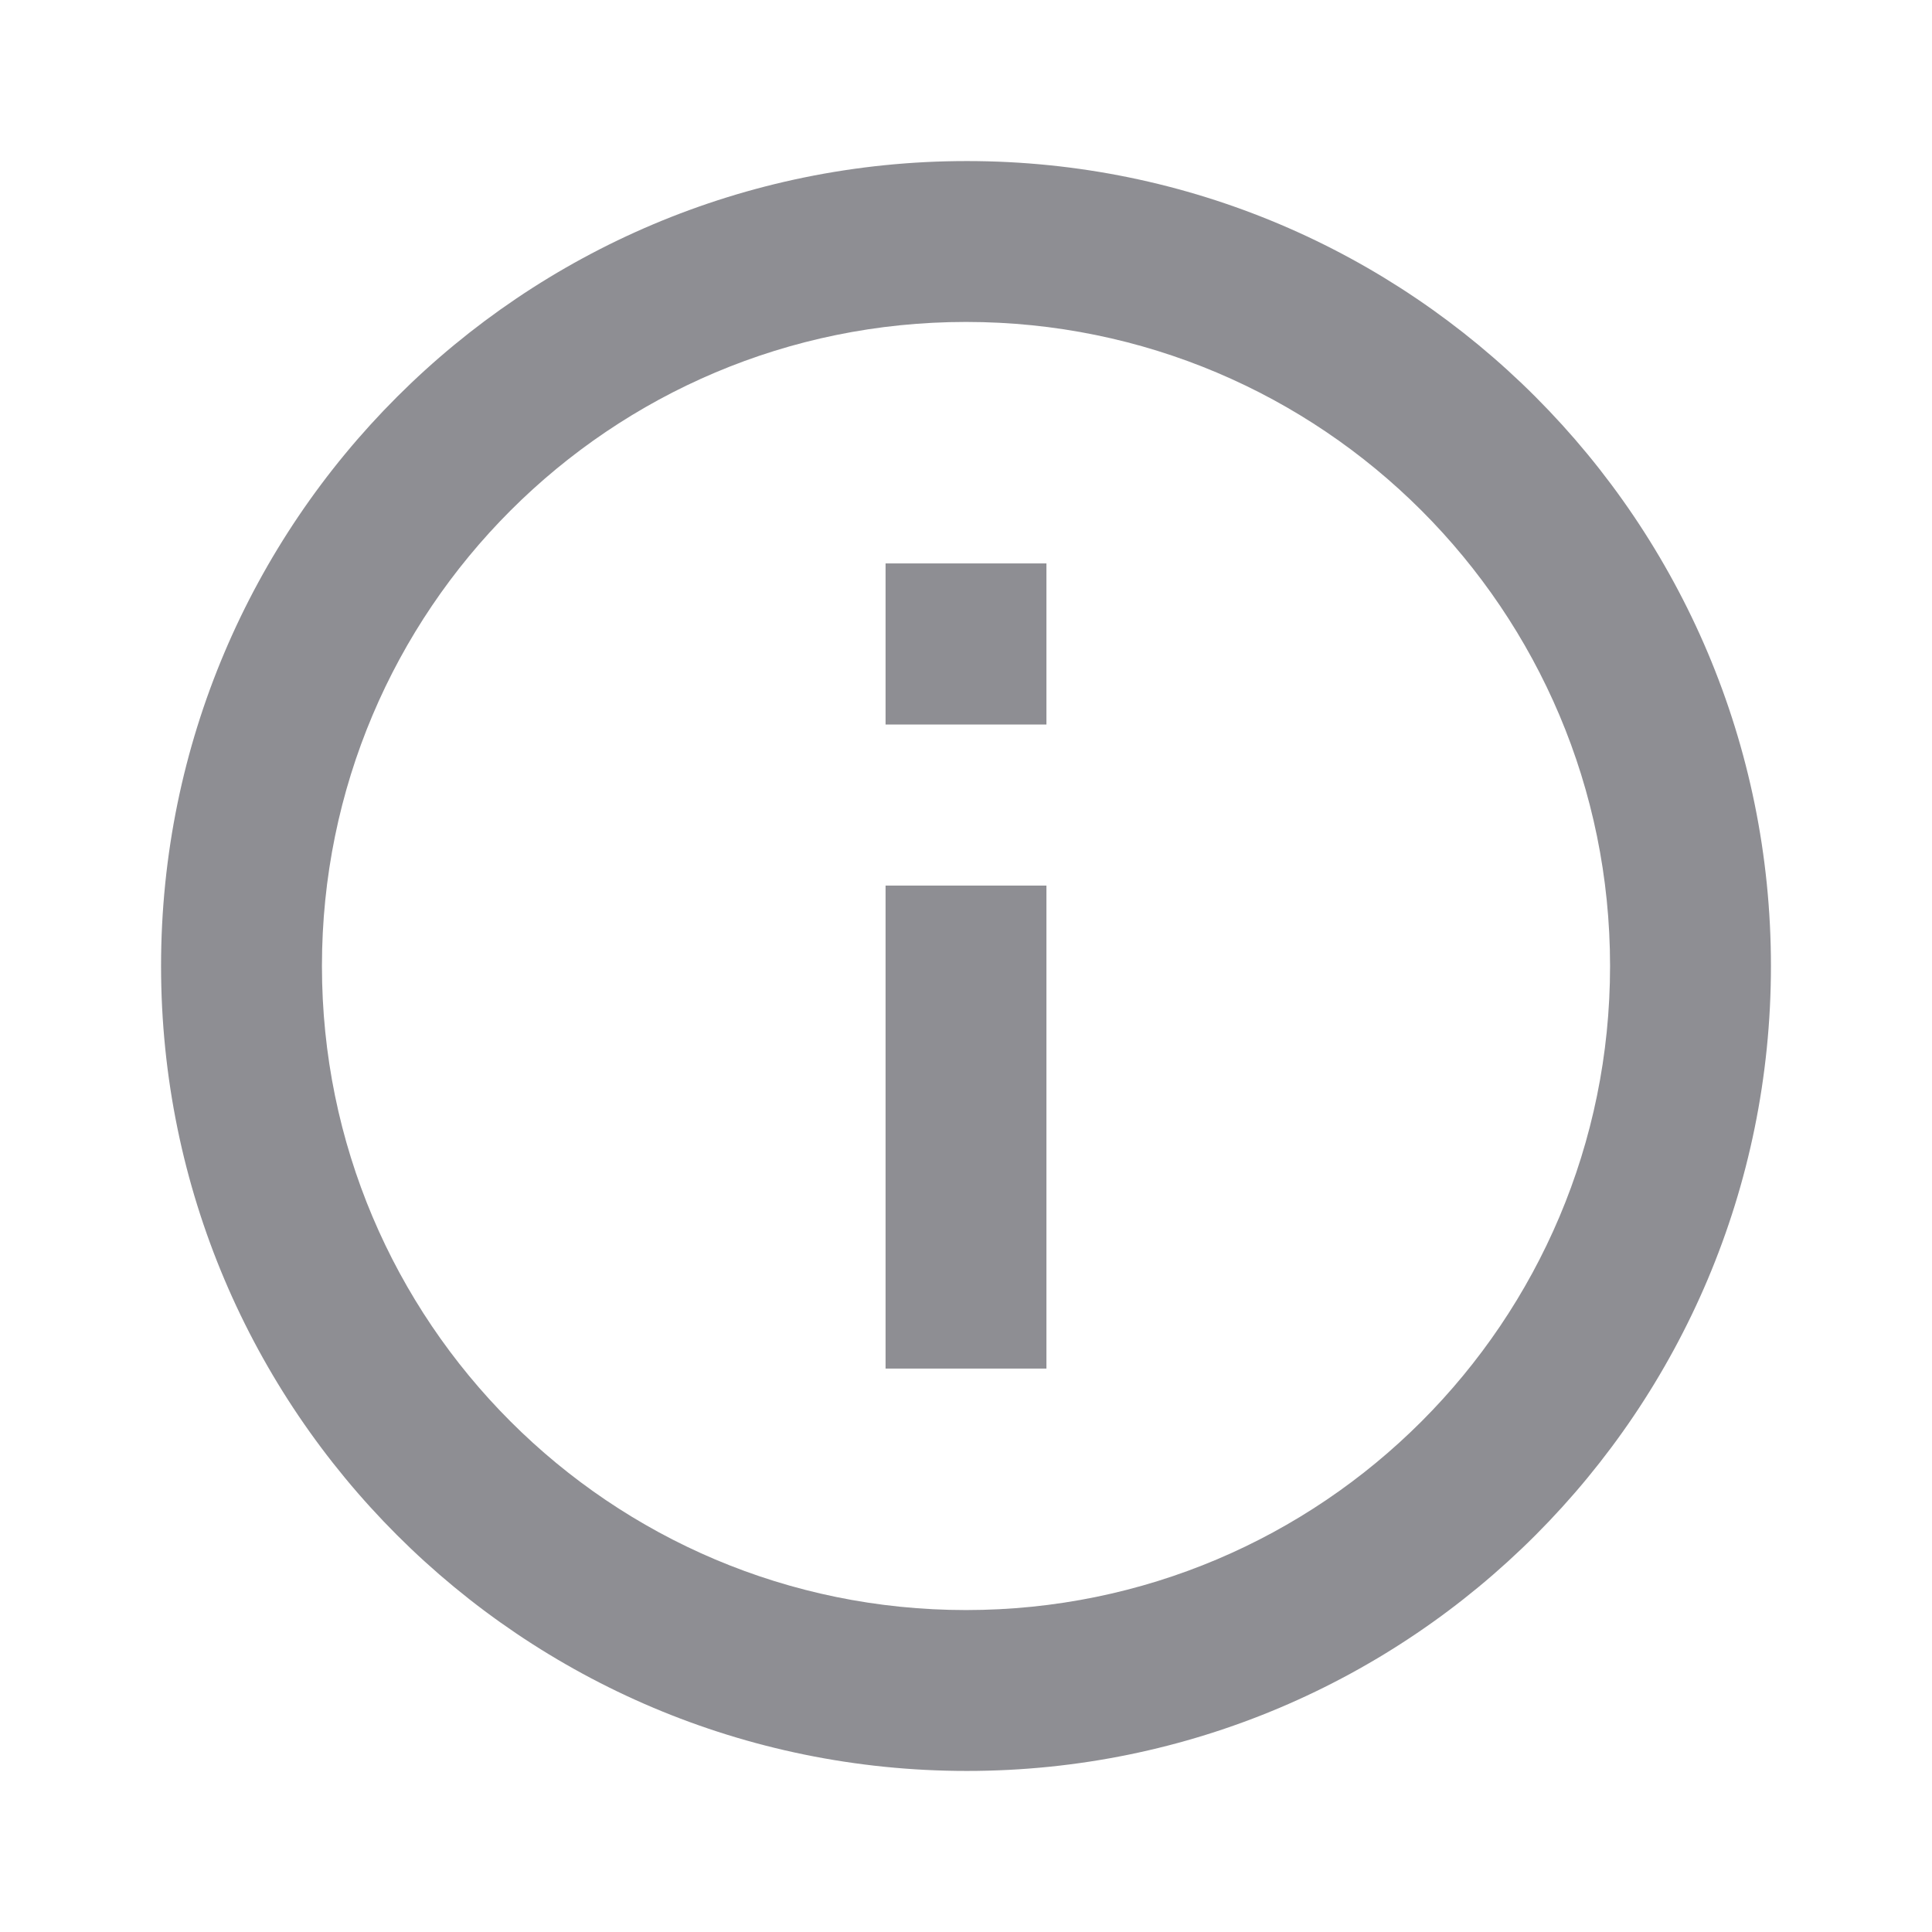 <svg width="11" height="11" viewBox="0 0 11 11" fill="none" xmlns="http://www.w3.org/2000/svg">
<path fill-rule="evenodd" clip-rule="evenodd" d="M5.505 10.083C8.035 10.083 10.083 8.03 10.083 5.5C10.083 2.97 8.035 0.917 5.505 0.917C2.97 0.917 0.917 2.97 0.917 5.5C0.917 8.03 2.97 10.083 5.505 10.083ZM5.042 5.042L5.042 7.792H5.958L5.958 5.042H5.042ZM5.042 3.208V4.125H5.958V3.208H5.042ZM9.167 5.5C9.167 3.474 7.526 1.833 5.5 1.833C3.474 1.833 1.833 3.474 1.833 5.5C1.833 7.526 3.474 9.167 5.5 9.167C7.526 9.167 9.167 7.526 9.167 5.5Z" fill="#8E8E93"/>
</svg>
